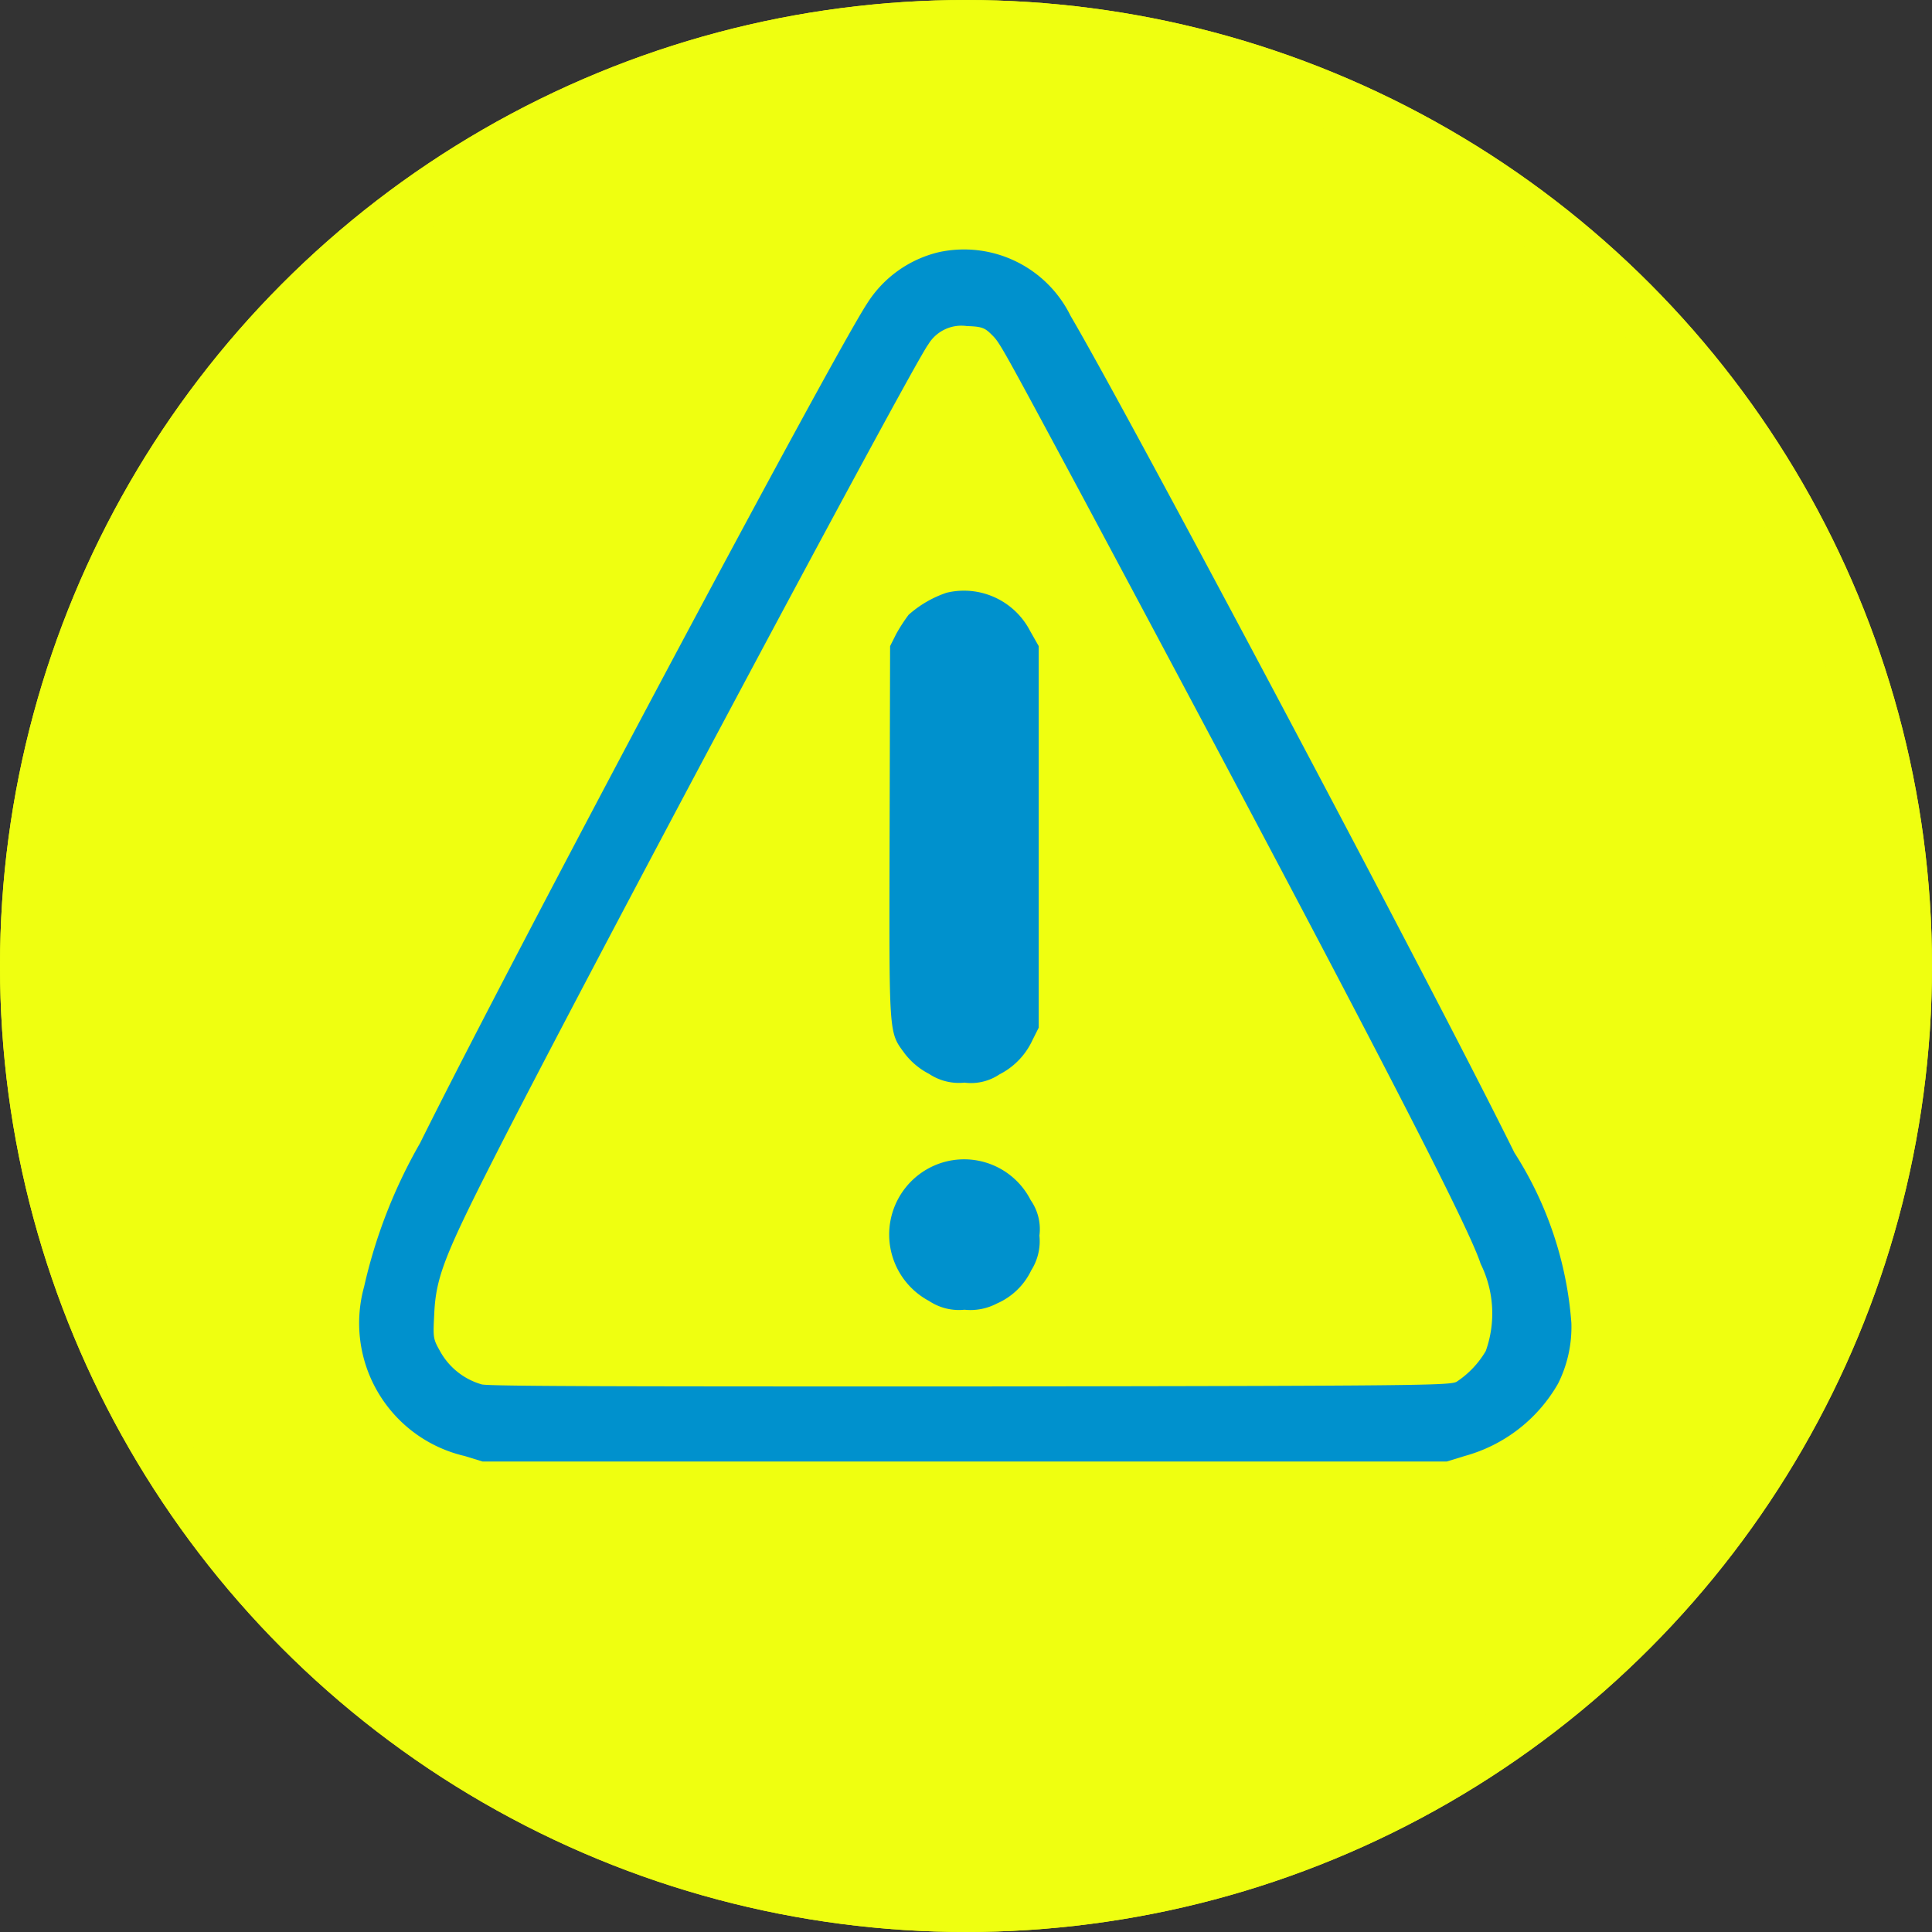 <svg xmlns="http://www.w3.org/2000/svg" width="35" height="35" viewBox="0 0 35 35"><rect x="0" y="0" width="35" height="35" fill="#333333" stroke="none"/><g id="Grupo_28628" data-name="Grupo 28628" transform="translate(11211 3253)"><g id="Elipse_122" data-name="Elipse 122" transform="translate(-11211 -3253)" fill="#efff10" stroke="#efff10" stroke-width="1"><circle cx="17.5" cy="17.5" r="17.5" stroke="none"></circle><circle cx="17.5" cy="17.5" r="17" fill="none"></circle></g><g id="alert" transform="translate(-11214.422 -3258.362)"><g id="Grupo_28612" data-name="Grupo 28612" transform="translate(9.953 9.881)"><g id="Grupo_28611" data-name="Grupo 28611"><path id="Caminho_6479" data-name="Caminho 6479" d="M20.431,9.93a2.115,2.115,0,0,0-1.3.929c-.623.948-6.44,11.868-8.1,15.213a9.362,9.362,0,0,0-1.013,2.6,2.471,2.471,0,0,0,1.822,3.067l.325.1H29.631l.325-.1a2.8,2.8,0,0,0,1.691-1.31,2.289,2.289,0,0,0,.242-1.1,6.613,6.613,0,0,0-1.032-3.085c-1.515-3.067-7.026-13.438-8.039-15.157A2.15,2.15,0,0,0,20.431,9.93Zm.939,1.478c.167.167.112.065,1.645,2.918,4.842,9.052,7,13.2,7.23,13.931a2.024,2.024,0,0,1,.093,1.58,1.694,1.694,0,0,1-.53.558c-.13.065-.669.074-8.792.084-5.892,0-8.717,0-8.866-.037a1.256,1.256,0,0,1-.762-.613c-.121-.214-.121-.242-.1-.651.028-.66.177-1.05,1.059-2.788,1.543-3.048,7.639-14.47,7.89-14.786a.7.7,0,0,1,.7-.335C21.2,11.277,21.258,11.3,21.369,11.407Z" transform="translate(-9.953 -9.881)" fill="#0091cd"></path><path id="Caminho_6480" data-name="Caminho 6480" d="M114.1,76.446a2,2,0,0,0-.688.4,3.185,3.185,0,0,0-.223.344l-.112.223-.009,3.373c-.009,3.755-.019,3.606.279,4.015a1.321,1.321,0,0,0,.437.362.976.976,0,0,0,.641.158.921.921,0,0,0,.632-.149,1.311,1.311,0,0,0,.6-.623l.112-.223V77.413l-.158-.279A1.349,1.349,0,0,0,114.1,76.446Z" transform="translate(-103.483 -70.227)" fill="#0091cd"></path><path id="Caminho_6481" data-name="Caminho 6481" d="M113.946,187.3a1.364,1.364,0,0,0-.214,2.5.976.976,0,0,0,.641.158,1.027,1.027,0,0,0,.585-.112,1.233,1.233,0,0,0,.623-.6.988.988,0,0,0,.149-.632.913.913,0,0,0-.158-.641A1.353,1.353,0,0,0,113.946,187.3Z" transform="translate(-103.431 -170.75)" fill="#0091cd"></path></g></g></g></g></svg>